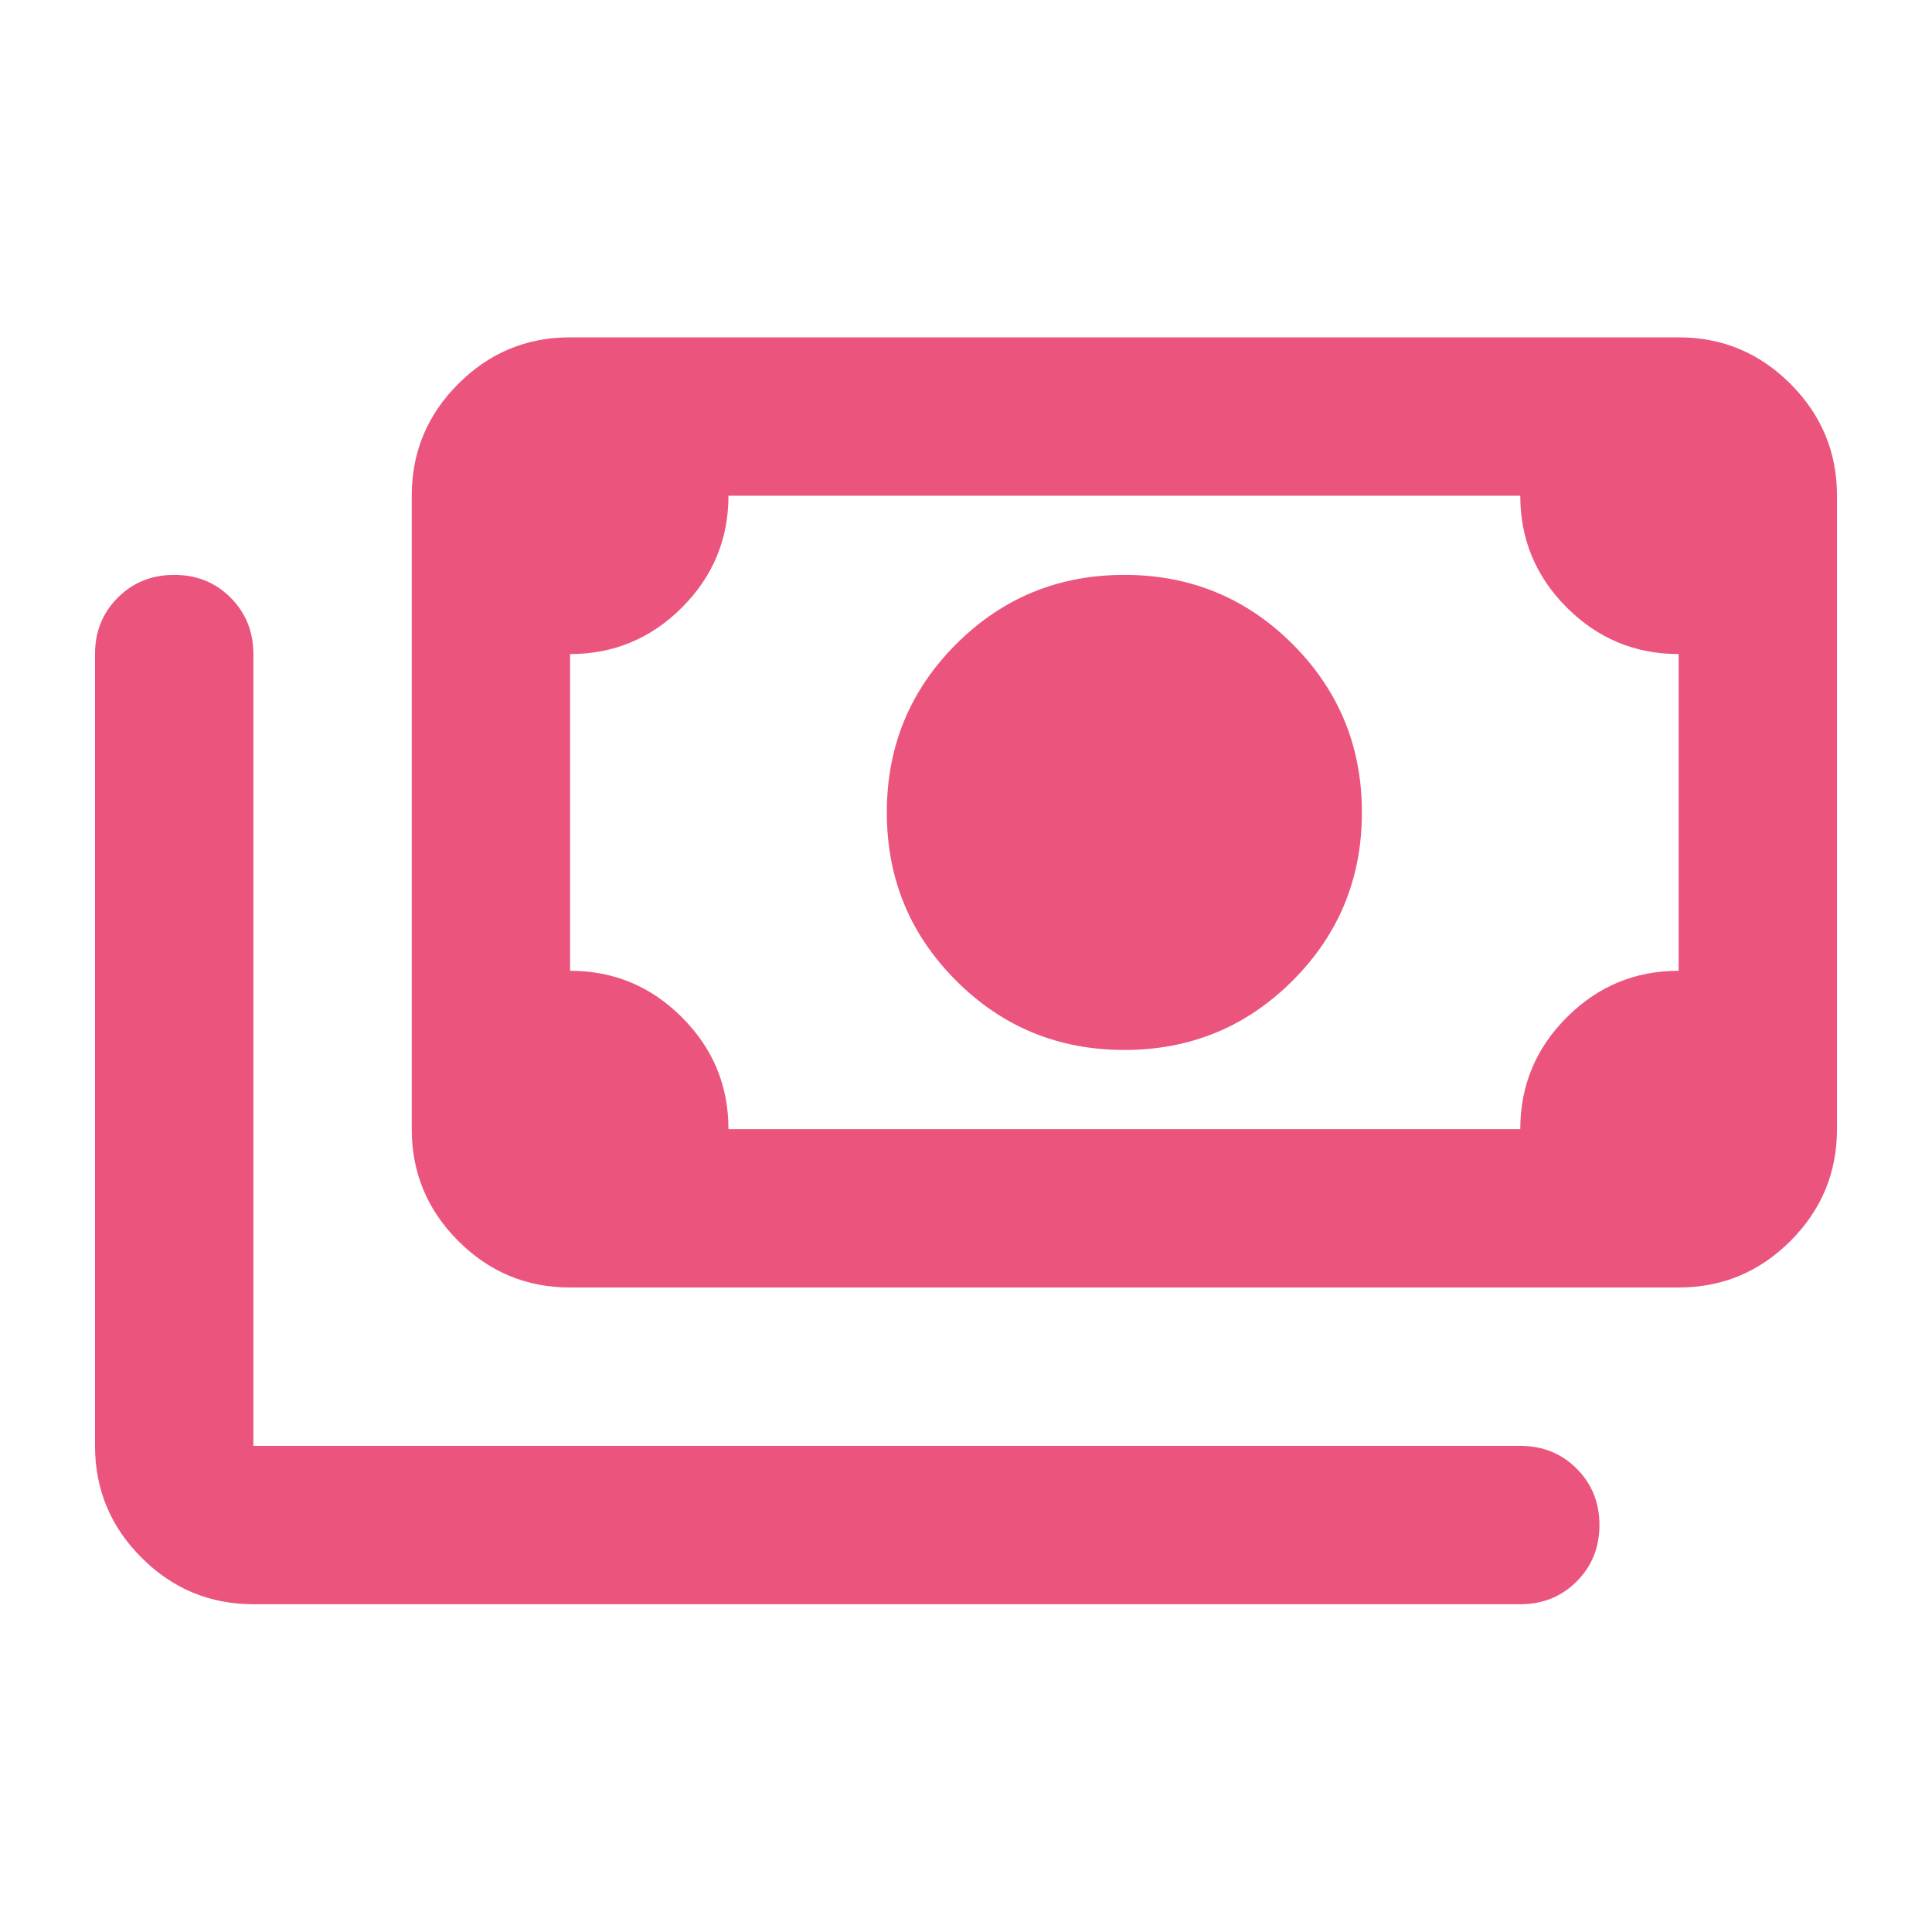 <svg width="61" height="61" viewBox="0 0 61 61" fill="none" xmlns="http://www.w3.org/2000/svg">
<g id="payments">
<mask id="mask0_1_987" style="mask-type:alpha" maskUnits="userSpaceOnUse" x="0" y="0" width="61" height="61">
<rect id="Bounding box" x="0.5" y="0.651" width="60" height="60" fill="#D9D9D9"/>
</mask>
<g mask="url(#mask0_1_987)">
<path id="payments_2" d="M35.5 33.151C33.417 33.151 31.646 32.422 30.188 30.963C28.729 29.505 28 27.734 28 25.651C28 23.567 28.729 21.797 30.188 20.338C31.646 18.88 33.417 18.151 35.5 18.151C37.583 18.151 39.354 18.88 40.812 20.338C42.271 21.797 43 23.567 43 25.651C43 27.734 42.271 29.505 40.812 30.963C39.354 32.422 37.583 33.151 35.5 33.151ZM18 40.651C16.625 40.651 15.448 40.161 14.469 39.182C13.49 38.203 13 37.026 13 35.651V15.651C13 14.276 13.49 13.099 14.469 12.12C15.448 11.14 16.625 10.651 18 10.651H53C54.375 10.651 55.552 11.14 56.531 12.12C57.51 13.099 58 14.276 58 15.651V35.651C58 37.026 57.51 38.203 56.531 39.182C55.552 40.161 54.375 40.651 53 40.651H18ZM23 35.651H48C48 34.276 48.49 33.099 49.469 32.12C50.448 31.14 51.625 30.651 53 30.651V20.651C51.625 20.651 50.448 20.161 49.469 19.182C48.49 18.203 48 17.026 48 15.651H23C23 17.026 22.51 18.203 21.531 19.182C20.552 20.161 19.375 20.651 18 20.651V30.651C19.375 30.651 20.552 31.14 21.531 32.12C22.51 33.099 23 34.276 23 35.651ZM48 50.651H8C6.625 50.651 5.448 50.161 4.469 49.182C3.49 48.203 3 47.026 3 45.651V20.651C3 19.942 3.24 19.349 3.719 18.87C4.198 18.39 4.792 18.151 5.5 18.151C6.208 18.151 6.802 18.39 7.281 18.87C7.76 19.349 8 19.942 8 20.651V45.651H48C48.708 45.651 49.302 45.891 49.781 46.37C50.26 46.849 50.5 47.443 50.5 48.151C50.5 48.859 50.26 49.453 49.781 49.932C49.302 50.411 48.708 50.651 48 50.651Z" fill="#EB557D"/>
</g>
</g>
</svg>

